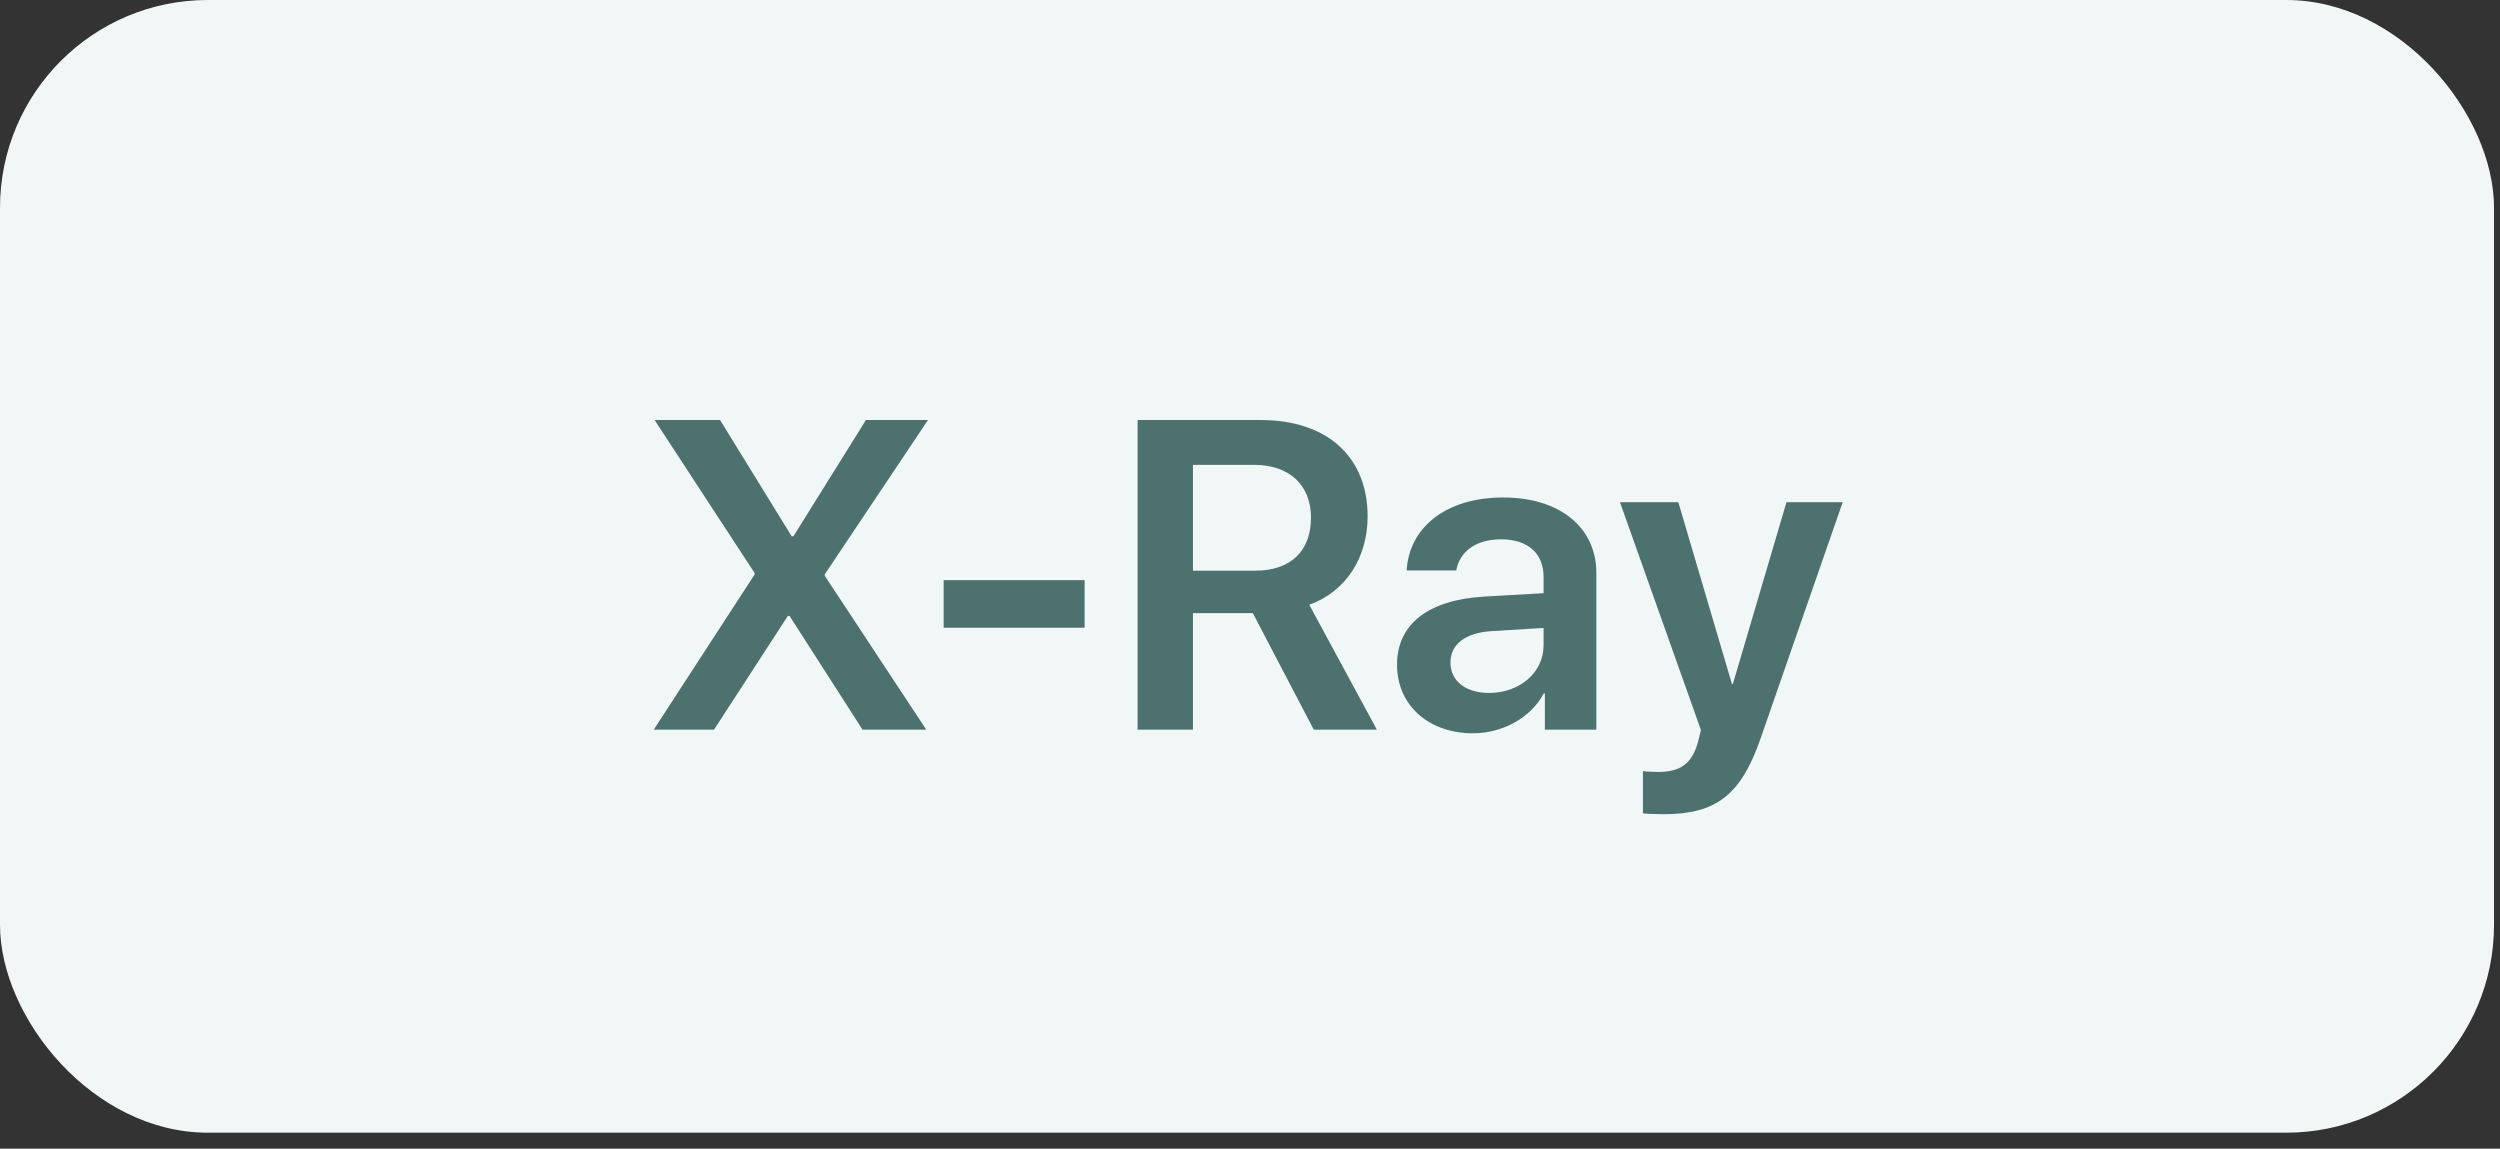 <?xml version="1.0" encoding="UTF-8"?> <svg xmlns="http://www.w3.org/2000/svg" width="148" height="68" viewBox="0 0 148 68" fill="none"><rect x="0" y="0" width="148" height="68" fill="#333333" stroke="none"/><rect width="147.646" height="67.056" rx="12.304" fill="#F1F7F7"></rect><path d="M38.702 43.195L44.672 34.011V33.922L38.752 24.865H42.627L46.869 31.75H46.971L51.264 24.865H54.936L48.826 33.999V34.087L54.834 43.195H51.061L46.742 36.463H46.641L42.271 43.195H38.702ZM64.209 37.161H55.863V34.342H64.209V37.161ZM70.623 27.52V33.783H74.32C76.403 33.783 77.61 32.627 77.61 30.645C77.61 28.714 76.327 27.52 74.256 27.52H70.623ZM70.623 36.298V43.195H67.346V24.865H74.625C78.588 24.865 80.963 27.063 80.963 30.569C80.963 32.995 79.693 35.015 77.508 35.802L81.51 43.195H77.775L74.168 36.298H70.623ZM88.153 41.023C89.944 41.023 91.38 39.829 91.38 38.203V37.174L88.267 37.365C86.743 37.466 85.867 38.152 85.867 39.219C85.867 40.325 86.781 41.023 88.153 41.023ZM87.2 43.411C84.596 43.411 82.704 41.773 82.704 39.346C82.704 36.958 84.546 35.523 87.823 35.32L91.38 35.116V34.151C91.38 32.741 90.427 31.928 88.865 31.928C87.366 31.928 86.413 32.652 86.21 33.77H83.275C83.415 31.255 85.562 29.451 88.992 29.451C92.332 29.451 94.504 31.217 94.504 33.922V43.195H91.456V41.049H91.392C90.618 42.509 88.928 43.411 87.2 43.411ZM98.506 48.2C98.328 48.2 97.426 48.188 97.261 48.149V45.647C97.426 45.685 97.985 45.698 98.176 45.698C99.484 45.698 100.157 45.202 100.513 43.958C100.513 43.919 100.703 43.246 100.691 43.208L95.902 29.73H99.357L102.533 40.502H102.583L105.759 29.73H109.087L104.222 43.729C103.066 47.07 101.58 48.2 98.506 48.2Z" fill="#4D716F"></path></svg> 
